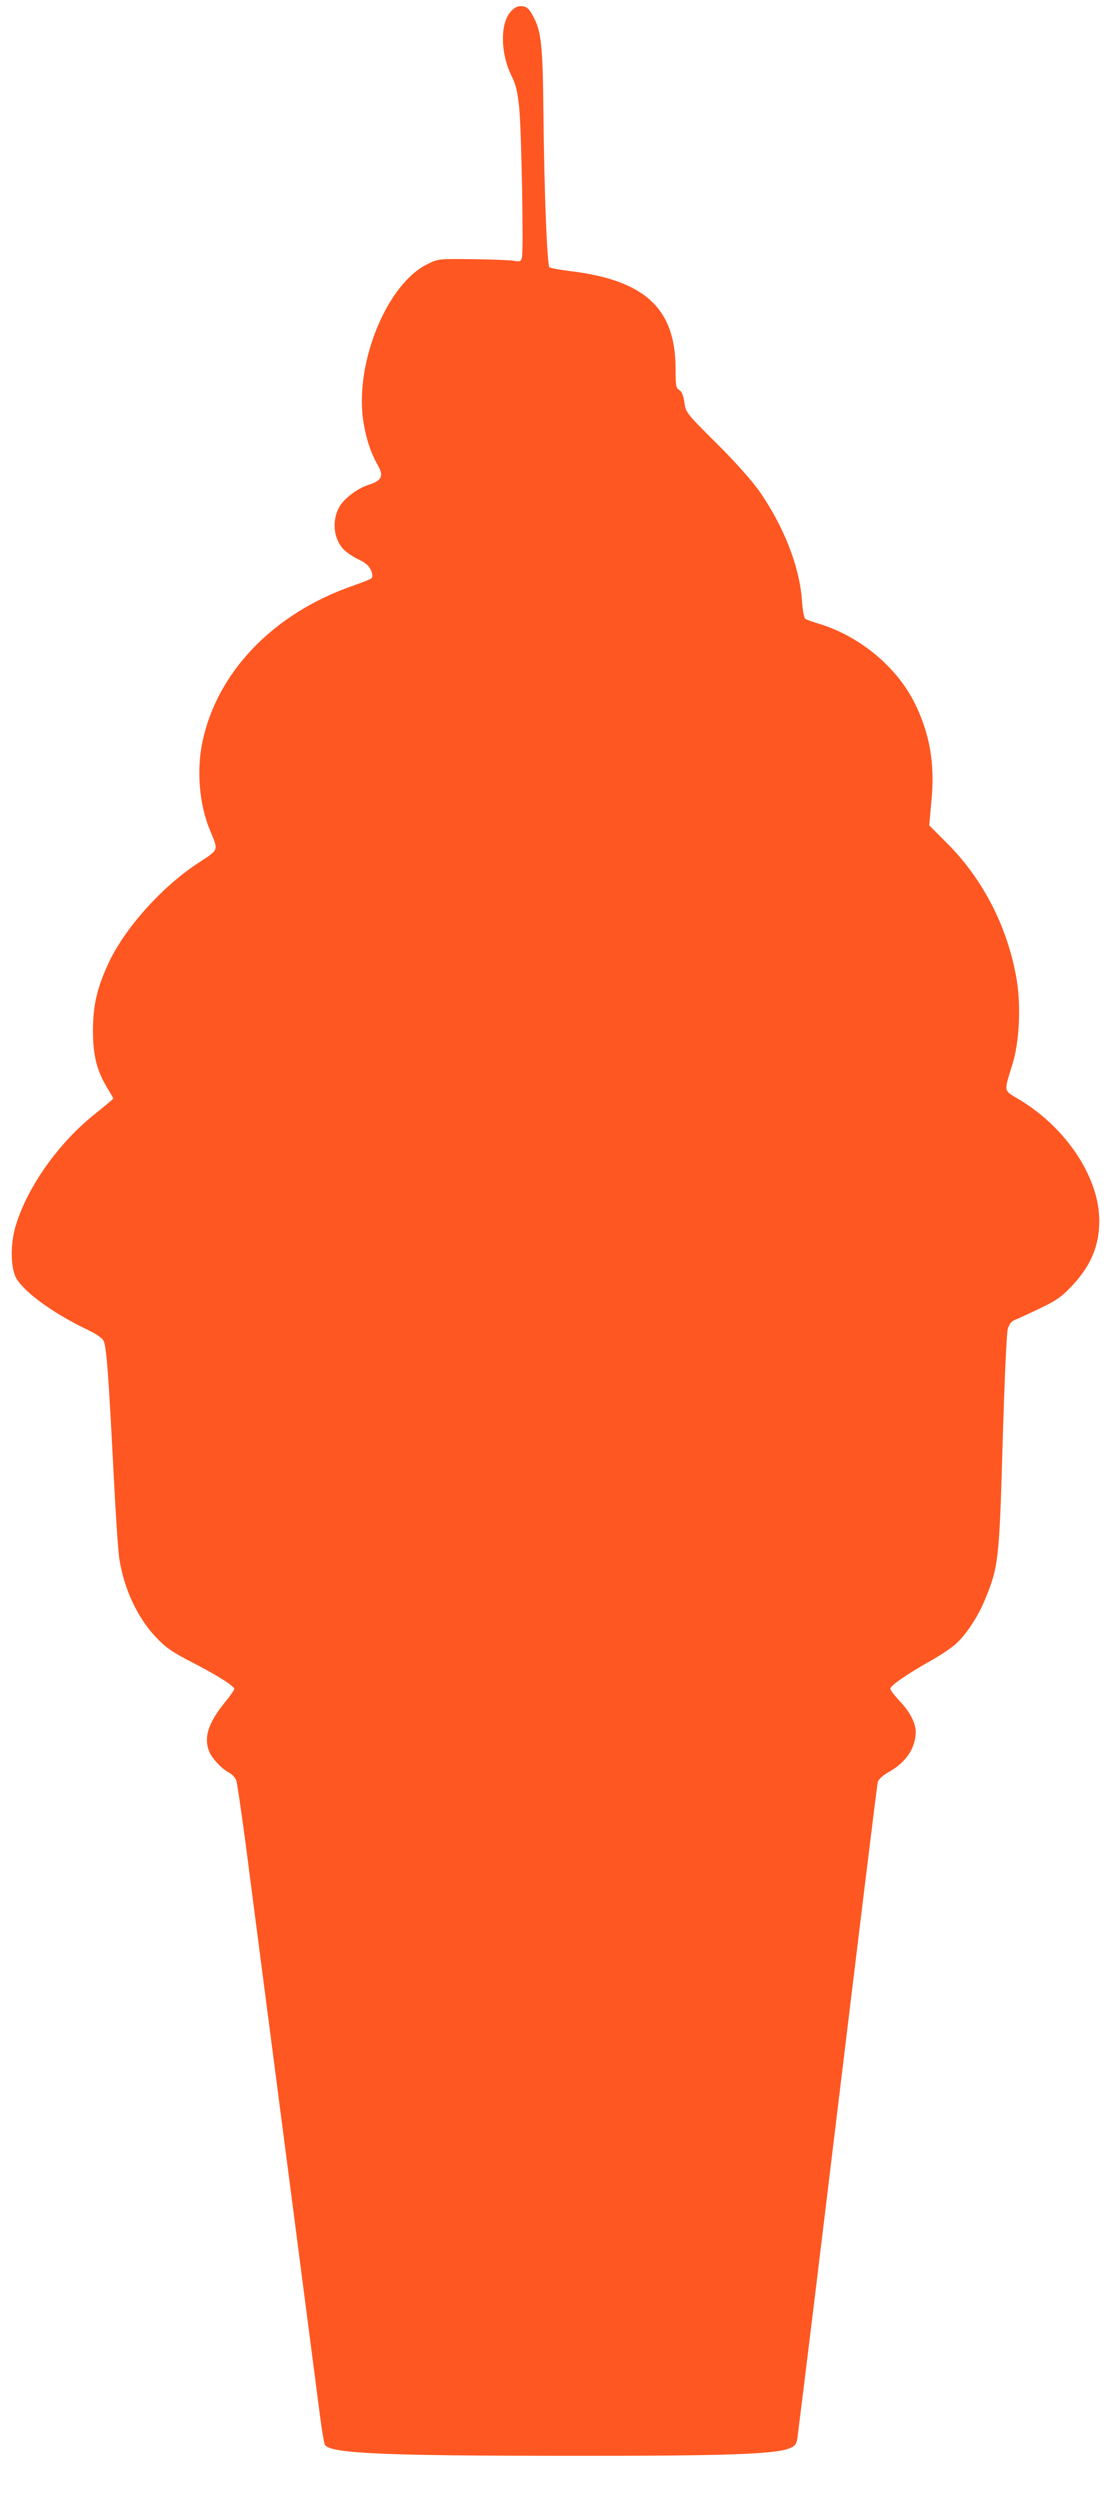 <?xml version="1.0" standalone="no"?>
<!DOCTYPE svg PUBLIC "-//W3C//DTD SVG 20010904//EN"
 "http://www.w3.org/TR/2001/REC-SVG-20010904/DTD/svg10.dtd">
<svg version="1.0" xmlns="http://www.w3.org/2000/svg"
 width="569pt" height="1280pt" viewBox="0 0 569 1280"
 preserveAspectRatio="xMidYMid meet">
<g transform="translate(0,1280) scale(0.1,-0.1)"
fill="#ff5722" stroke="none">
<path d="M2618 12743 c-58 -60 -56 -216 3 -334 21 -43 30 -80 38 -160 12 -120
23 -734 14 -768 -5 -20 -10 -22 -43 -16 -20 3 -115 7 -211 8 -172 2 -175 2
-231 -26 -204 -100 -368 -496 -329 -792 13 -91 37 -169 76 -237 32 -56 20 -80
-49 -101 -57 -18 -128 -73 -150 -116 -36 -68 -28 -154 19 -209 14 -16 49 -41
78 -55 39 -18 57 -34 67 -57 8 -18 9 -35 4 -40 -5 -5 -49 -23 -99 -40 -407
-142 -695 -443 -769 -802 -30 -147 -15 -321 41 -453 42 -102 46 -93 -64 -165
-186 -122 -376 -335 -459 -515 -58 -126 -78 -215 -78 -345 1 -128 20 -203 75
-293 16 -26 29 -49 29 -52 0 -2 -42 -37 -93 -78 -186 -148 -345 -371 -406
-571 -27 -88 -28 -204 -2 -262 31 -69 181 -181 356 -266 63 -30 90 -49 97 -67
14 -36 24 -176 48 -641 11 -223 25 -434 31 -470 24 -155 92 -301 186 -401 53
-56 83 -77 190 -132 128 -66 213 -120 213 -135 0 -5 -23 -38 -52 -73 -82 -103
-105 -174 -77 -246 13 -34 64 -90 102 -109 15 -8 32 -26 37 -40 5 -13 37 -232
69 -487 154 -1181 341 -2622 360 -2768 10 -75 21 -141 25 -147 27 -44 303 -56
1236 -56 820 -1 1072 8 1145 39 27 11 34 20 39 52 3 21 46 371 96 778 245
2023 311 2562 316 2582 4 13 28 35 59 52 87 49 135 123 135 206 -1 44 -32 104
-84 157 -25 27 -46 54 -46 62 0 16 91 78 214 147 43 24 98 61 121 82 50 43
113 138 148 223 71 172 75 202 92 809 9 297 20 557 26 578 7 27 18 41 37 49
15 6 72 32 128 59 84 40 110 58 165 116 96 103 139 204 139 332 0 222 -169
478 -413 623 -79 47 -76 35 -32 178 36 114 45 302 21 440 -46 264 -171 507
-353 690 l-94 94 11 121 c20 196 -9 356 -91 516 -94 181 -280 333 -484 395
-33 10 -65 21 -71 26 -6 4 -14 48 -17 96 -12 172 -94 379 -218 557 -38 54
-126 153 -220 246 -154 153 -157 158 -164 208 -5 35 -13 56 -26 64 -17 10 -19
24 -19 107 0 311 -156 455 -540 502 -52 6 -100 15 -106 20 -12 9 -27 391 -31
803 -3 323 -11 404 -49 475 -24 46 -34 55 -59 58 -23 2 -37 -4 -57 -25z"/>
</g>
</svg>
